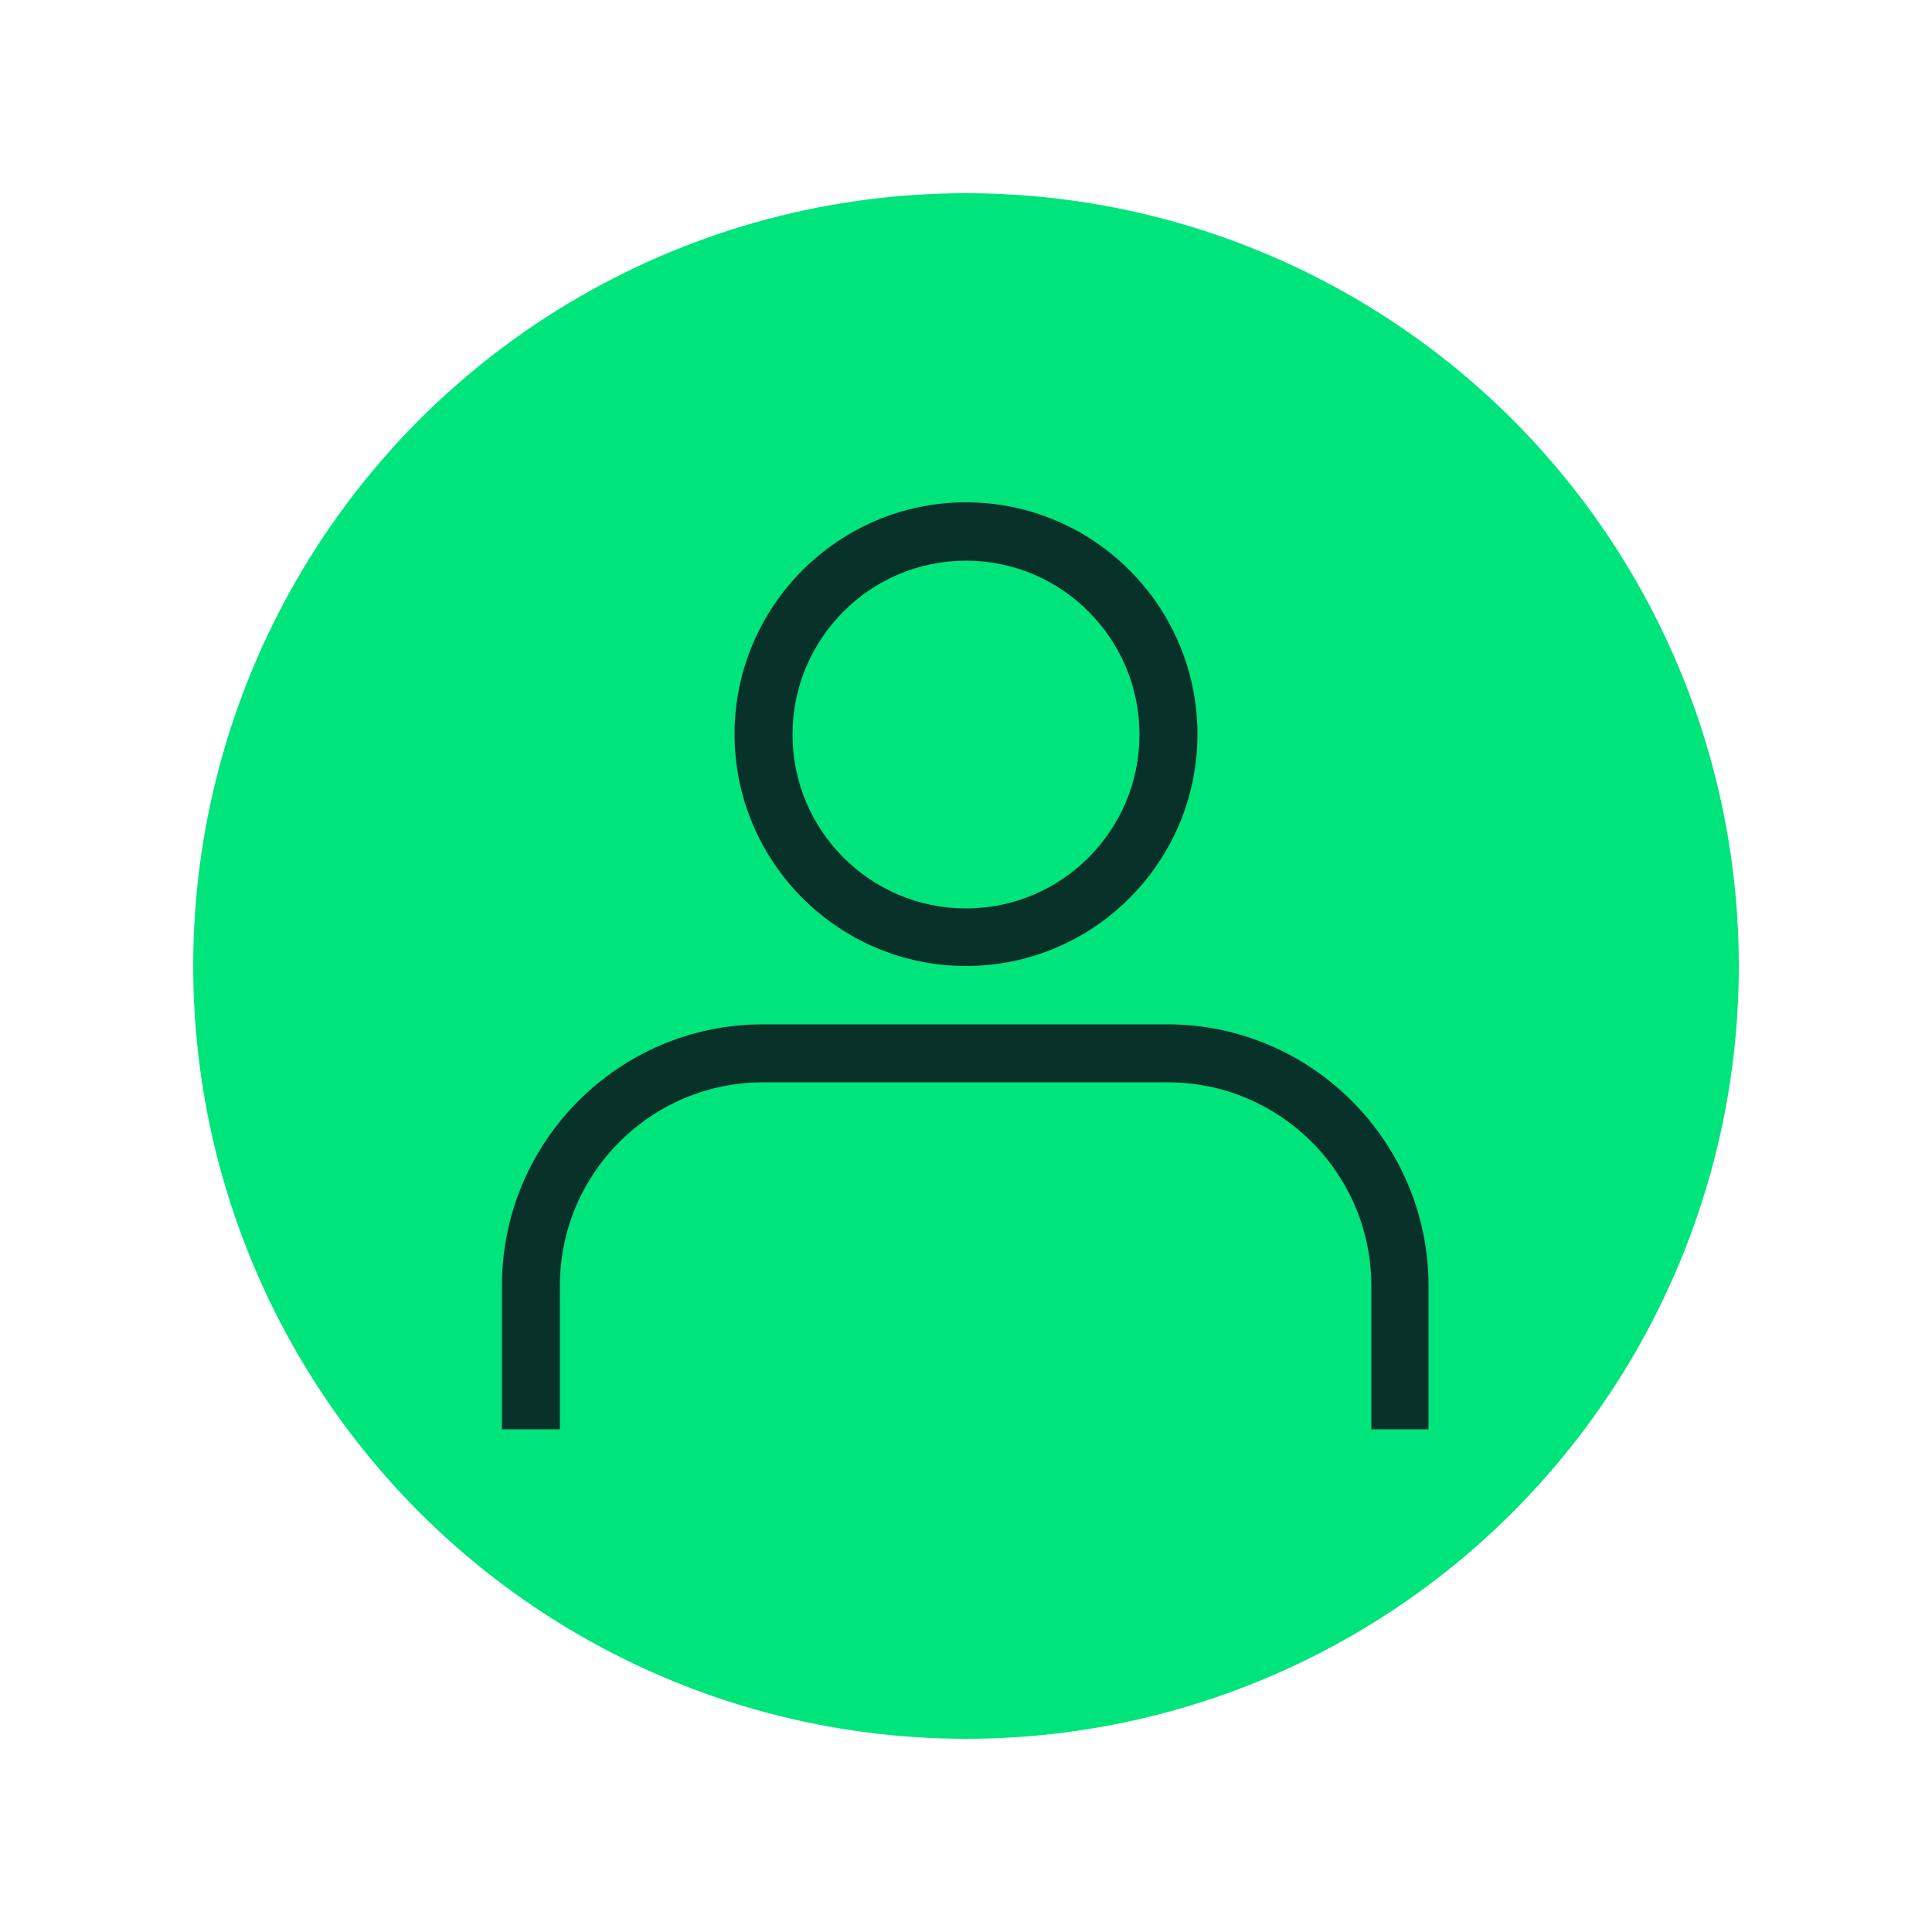 <?xml version="1.0" encoding="UTF-8"?><svg id="Capa_1" xmlns="http://www.w3.org/2000/svg" viewBox="0 0 50 50"><defs><style>.cls-1{fill:#08312a;}.cls-2{fill:#00e47c;}</style></defs><circle class="cls-2" cx="25" cy="25" r="20"/><path class="cls-1" d="M25,25c-3.3,0-5.99-2.69-5.99-6s2.69-6,5.99-6,5.99,2.69,5.99,6-2.69,6-5.99,6ZM25,14.51c-2.48,0-4.49,2.02-4.49,4.5s2.01,4.5,4.49,4.5,4.49-2.02,4.49-4.5-2.01-4.5-4.49-4.5Z"/><path class="cls-1" d="M36.99,36.99h-1.5v-3.71c0-2.91-2.36-5.27-5.27-5.27h-10.47c-2.9,0-5.26,2.36-5.26,5.26v3.72h-1.5v-3.72c0-3.73,3.03-6.76,6.75-6.76h10.47c3.73,0,6.76,3.04,6.76,6.77v3.71Z"/></svg>